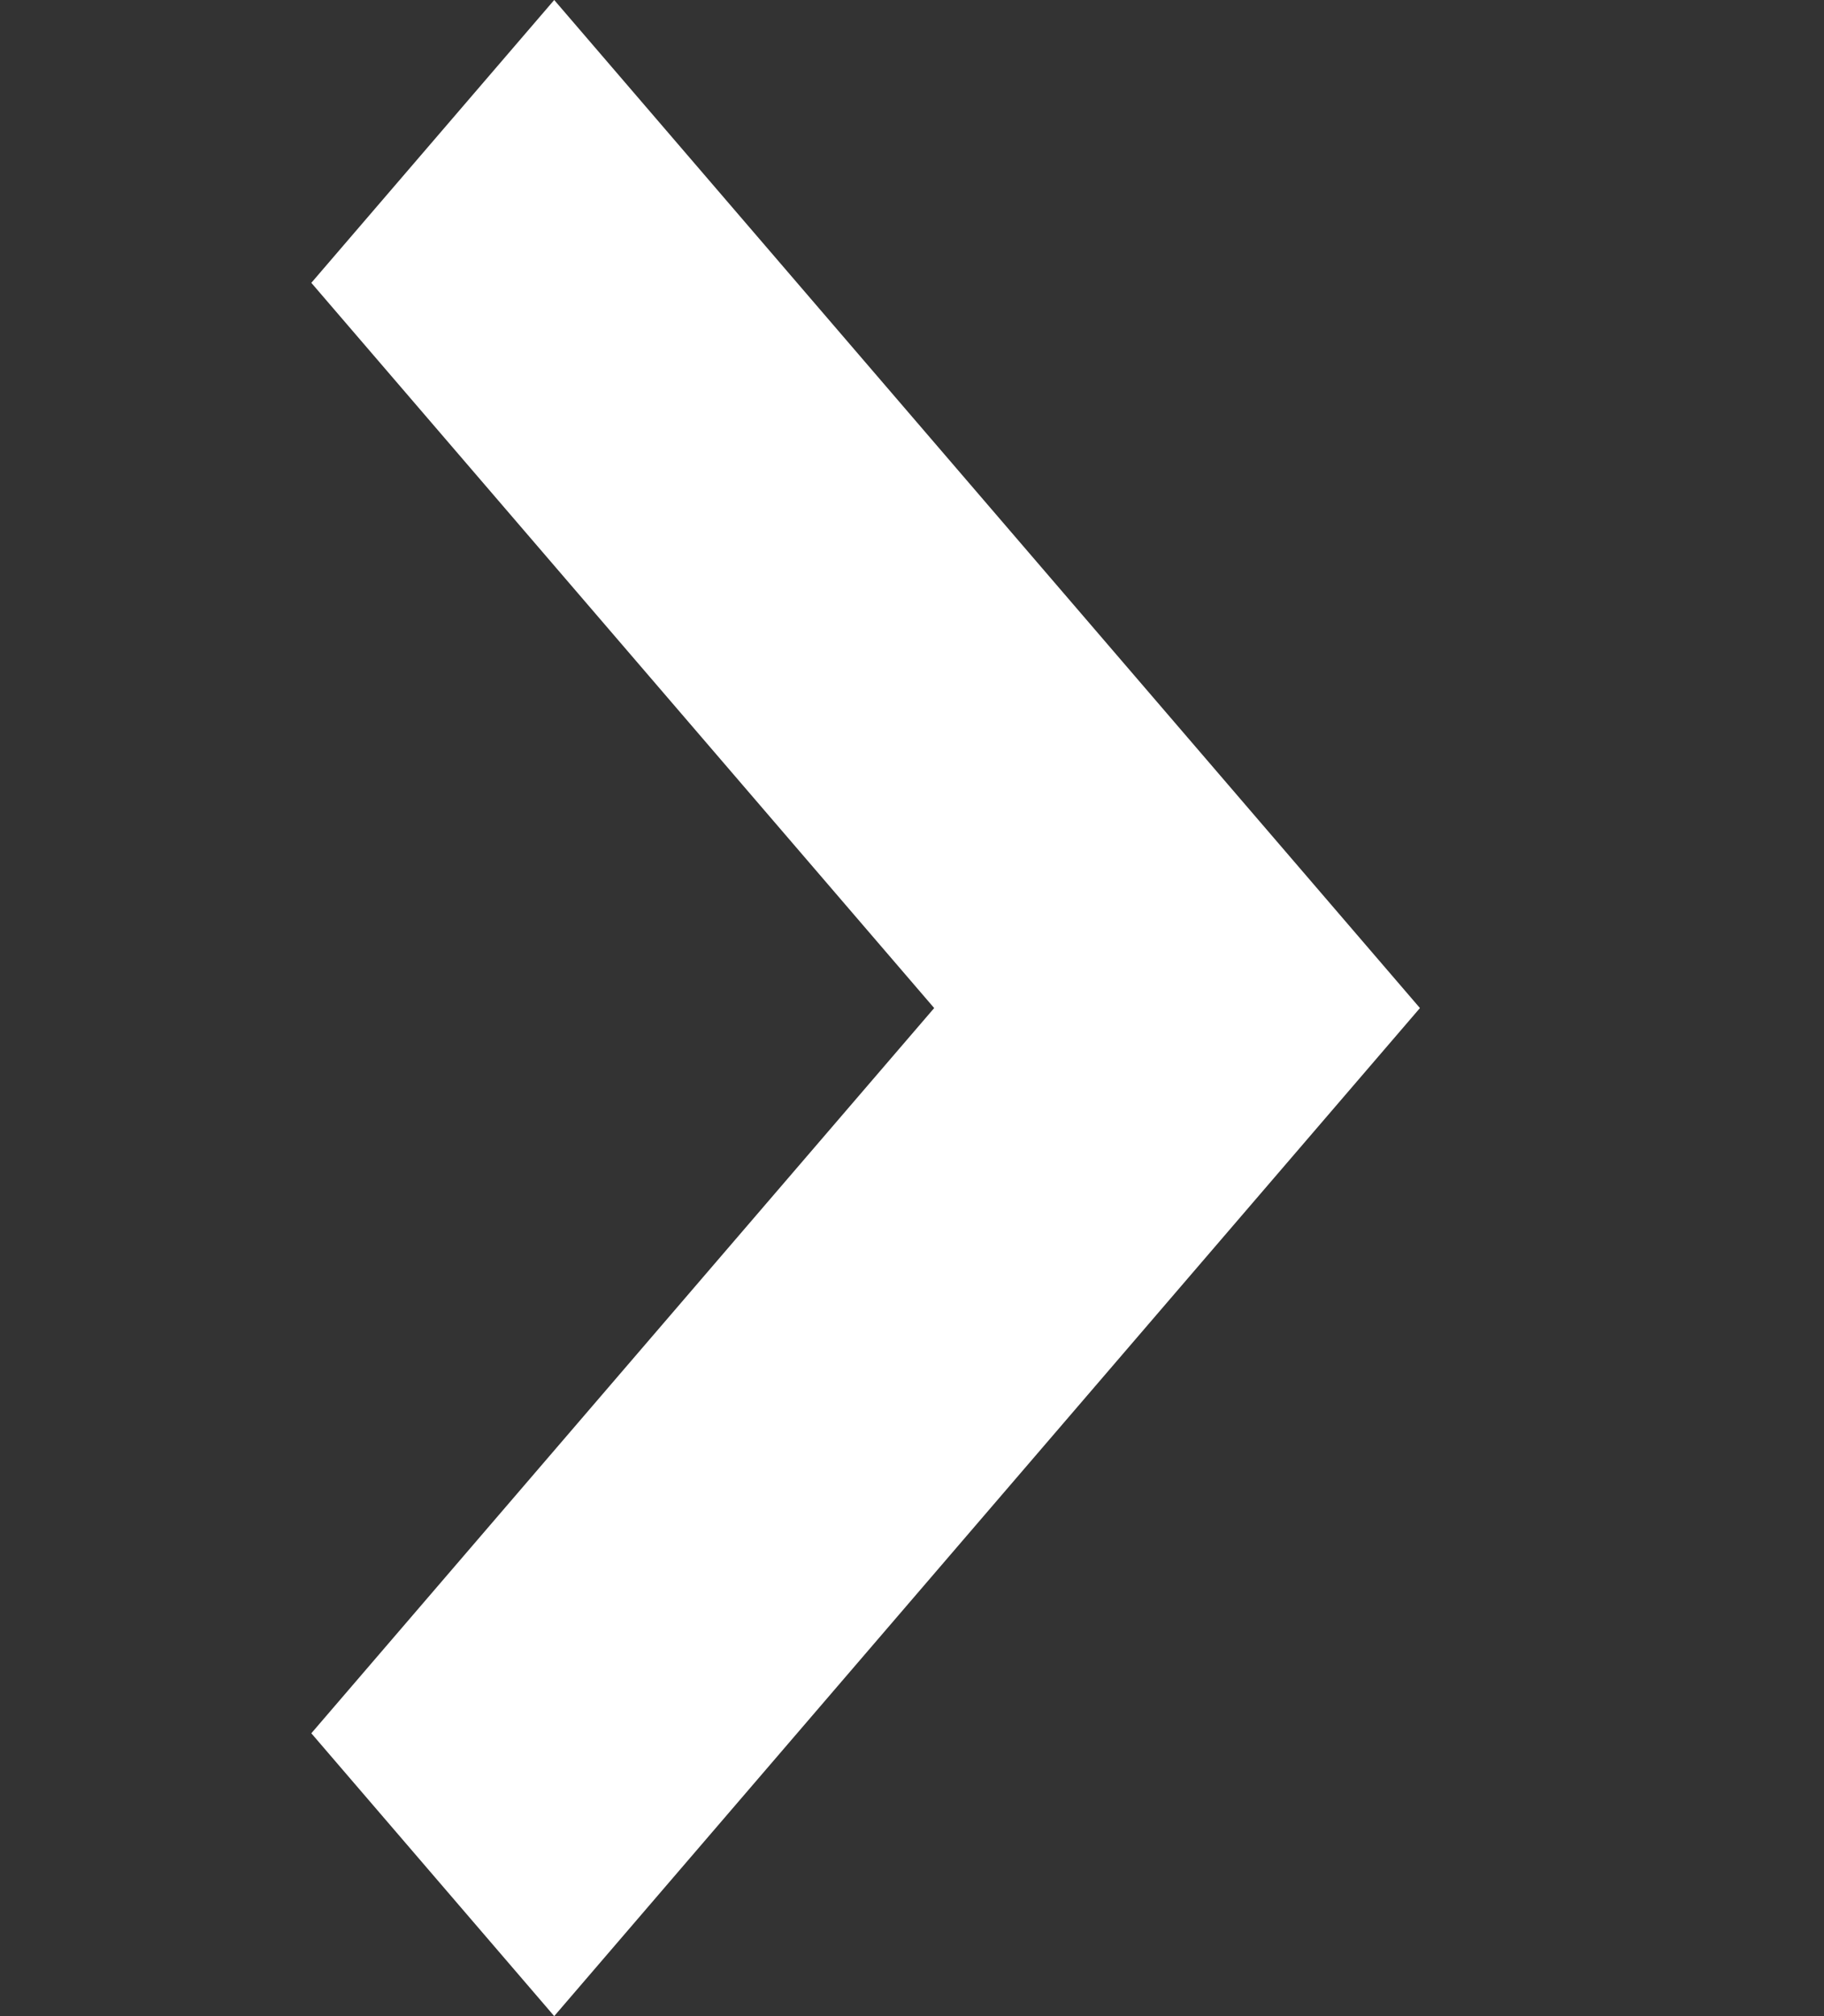 <svg width="19" height="21" viewBox="0 0 19 21" fill="none" xmlns="http://www.w3.org/2000/svg">
<rect x="0" y="0" width="19" height="21" fill="#333333" stroke="none"/>
<path d="M5.773 21L3.243 18.054L9.731 10.5L3.243 2.946L5.773 0L14.791 10.5L5.773 21Z" fill="white"/>
</svg>
